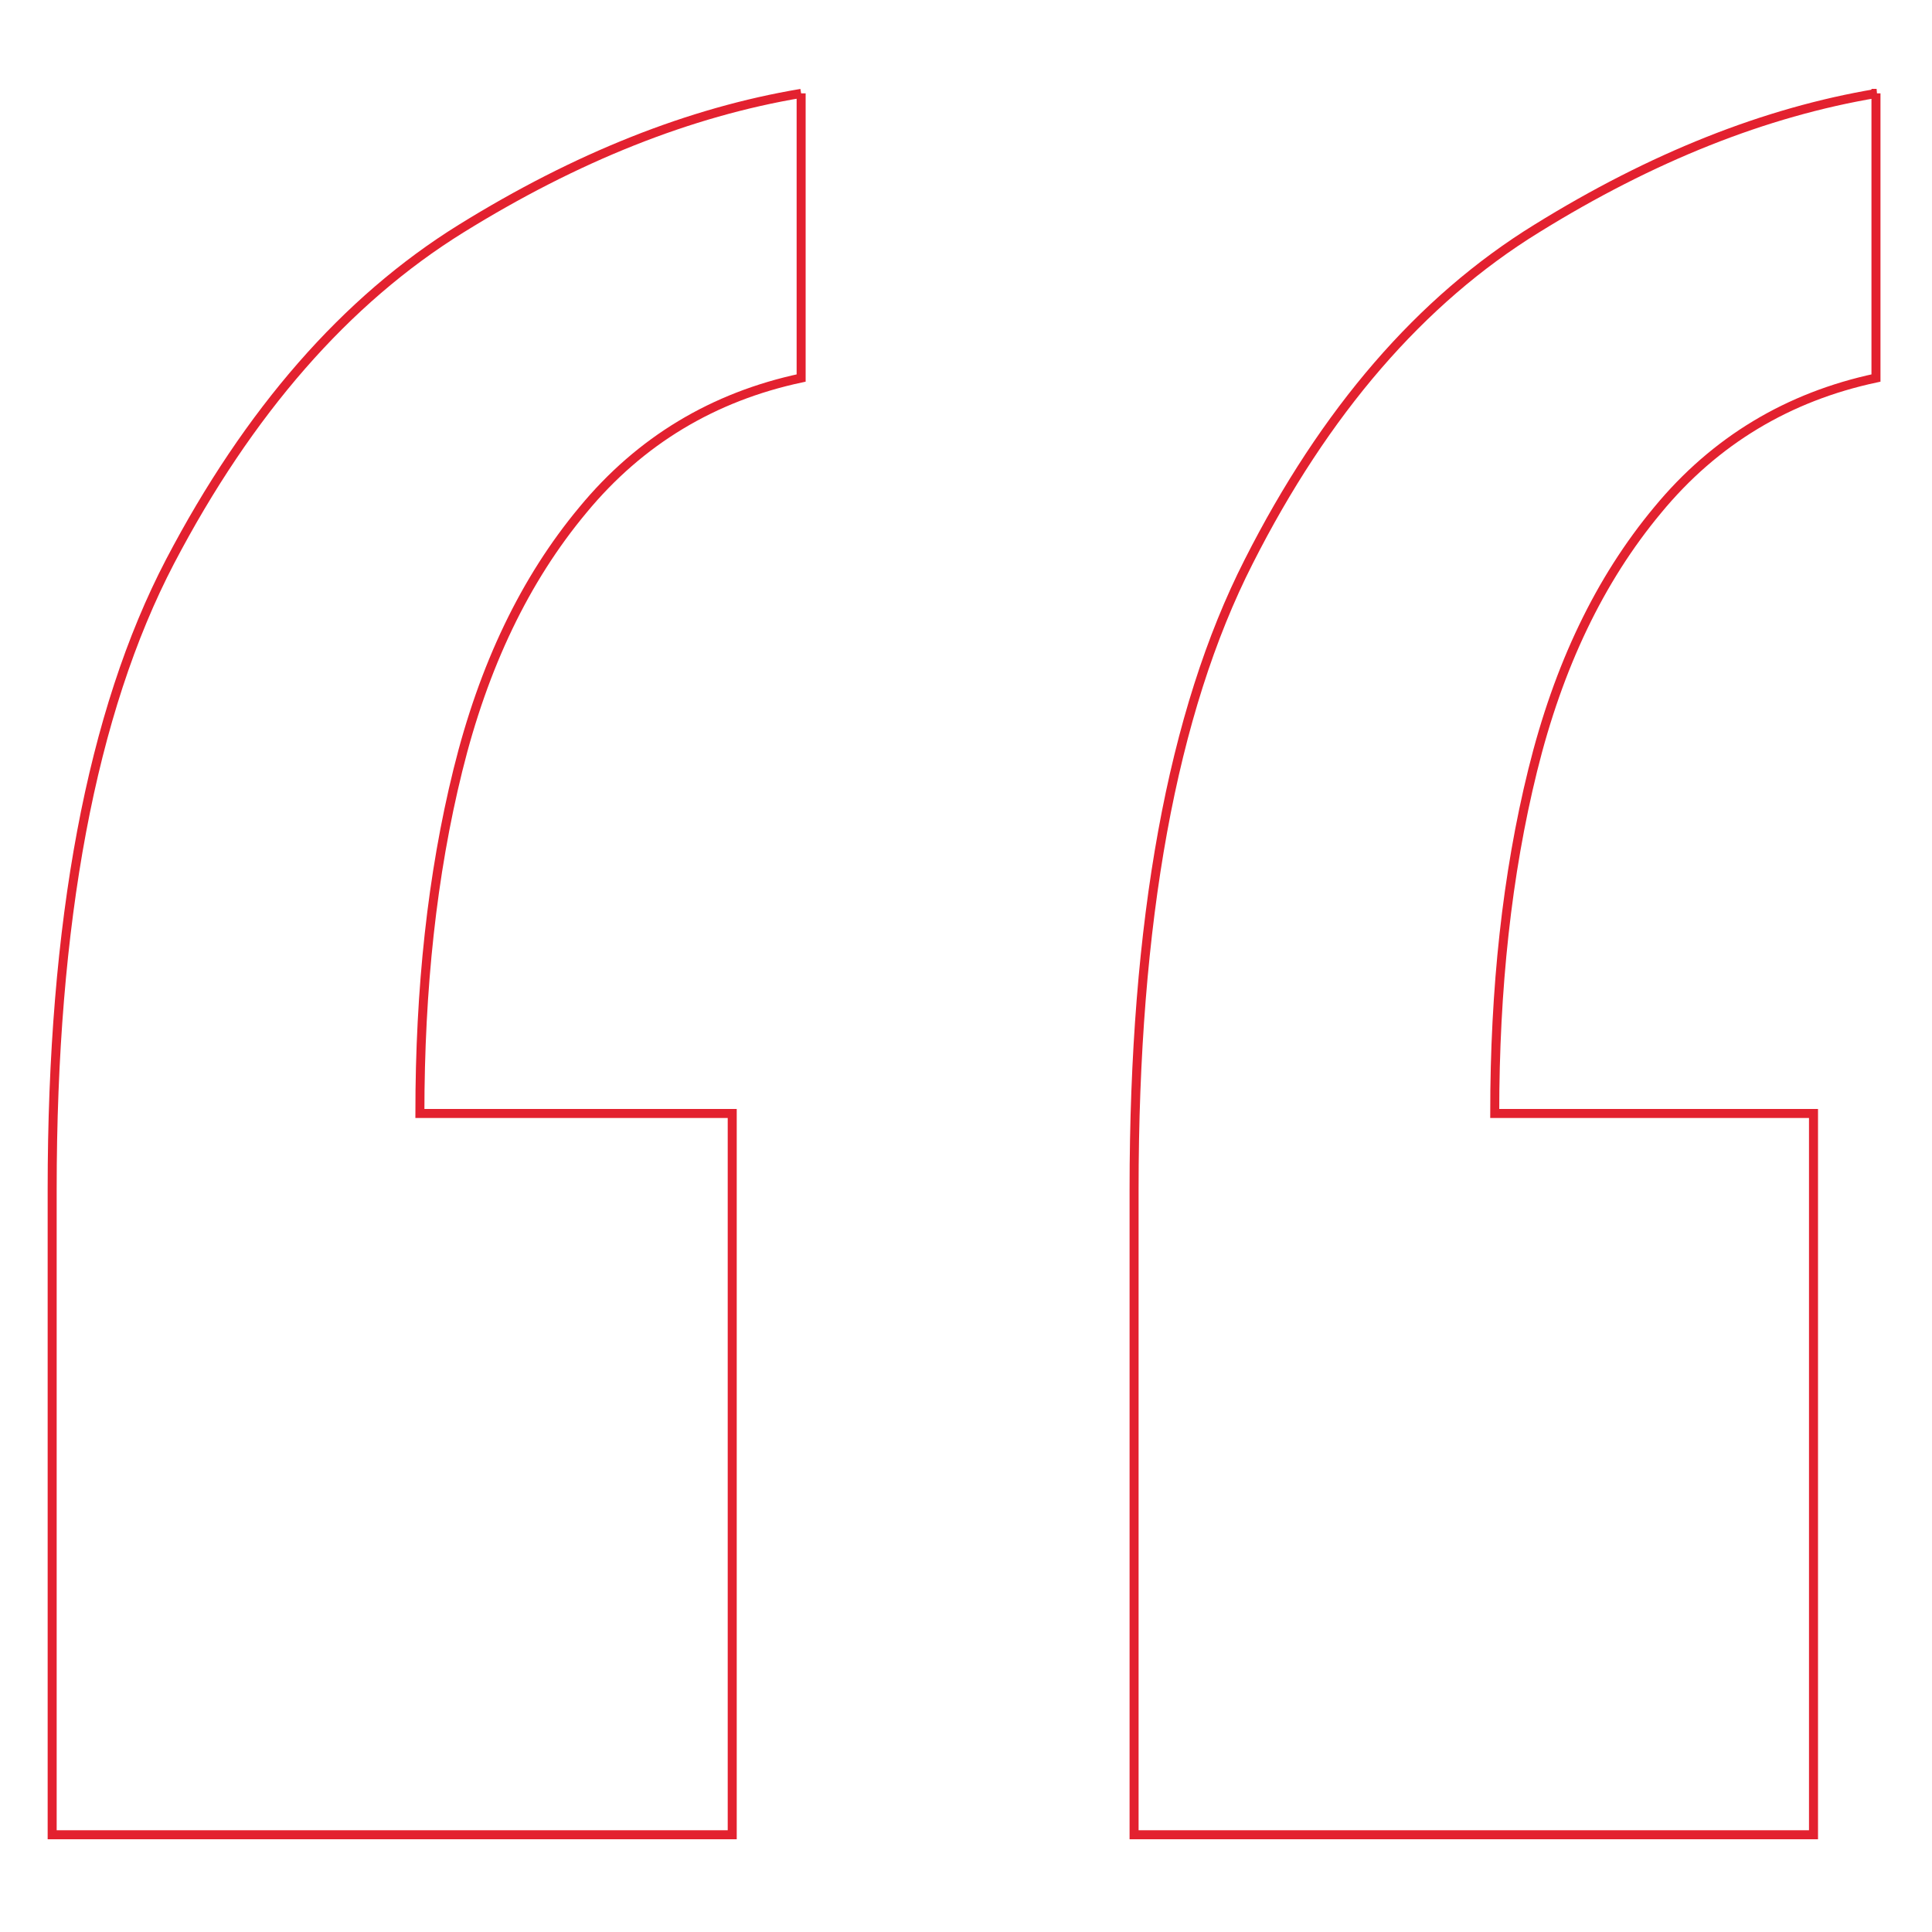 <?xml version="1.0" encoding="UTF-8"?>
<svg id="Layer_1" xmlns="http://www.w3.org/2000/svg" version="1.1" viewBox="0 0 300 300">
  <!-- Generator: Adobe Illustrator 29.0.0, SVG Export Plug-In . SVG Version: 2.1.0 Build 186)  -->
  <defs>
    <style>
      .st0 {
        fill: none;
        stroke: #e3212f;
        stroke-miterlimit: 10;
        stroke-width: 1.4px;
      }
    </style>
  </defs>
  <path class="st0" d="M124.4,14.5v44.2c-13.6,2.9-25,9.7-33.9,20.5-9,10.8-15.4,24.2-19.4,40.4-4,16.2-5.9,33.9-5.9,53.3h48.5v112H8.1v-100.2c0-41.6,6.1-74.1,18.3-97.5,12.2-23.3,27.3-40.6,45.2-51.7,17.9-11.1,35.5-18.1,52.8-21ZM291.3,14.5v44.2c-13.6,2.9-25,9.7-33.9,20.5-9,10.8-15.4,24.2-19.4,40.4-4,16.2-5.9,33.9-5.9,53.3h49.5v112h-105.5v-100.2c0-41.6,5.9-74.1,17.8-97.5,11.8-23.3,26.7-40.6,44.7-51.7,17.9-11.1,35.5-18.1,52.8-21Z"/>
</svg>